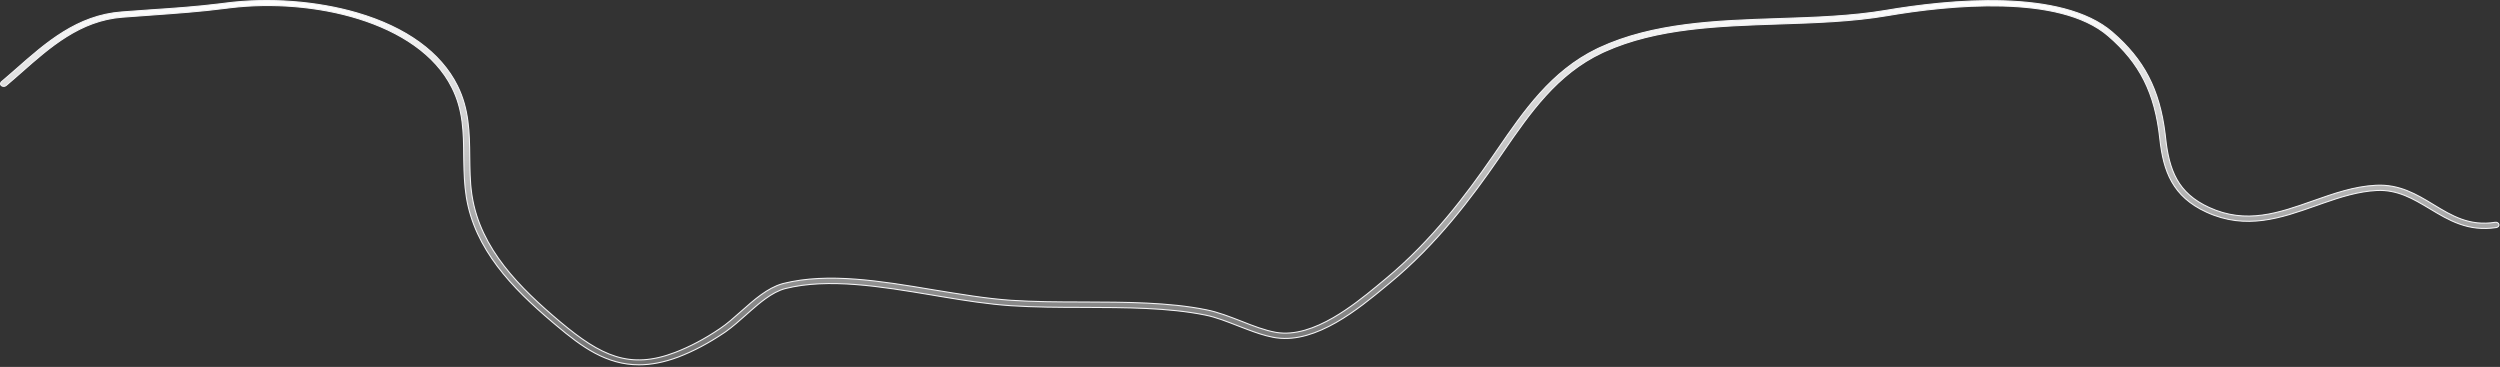 <?xml version="1.0" encoding="utf-8"?>
<svg xmlns="http://www.w3.org/2000/svg" fill="none" height="100%" overflow="visible" preserveAspectRatio="none" style="display: block;" viewBox="0 0 913 134" width="100%">
<rect x="0" y="0" width="913" height="134" fill="#333333" stroke="none"/>
<path d="M82.319 1.141C98.074 -0.904 115.622 0.398 130.443 4.733V4.732C148.344 9.997 160.985 19.155 167.05 31.314C171.331 39.894 171.477 48.661 171.549 57.103V57.105C171.616 61.52 171.62 66.174 172.272 70.74L172.412 71.652C175.509 90.903 189.767 105.09 204.687 117.624V117.625C212.042 123.771 218.362 128.135 224.919 130.164C231.486 132.196 238.275 131.879 246.557 128.702L246.558 128.701C251.88 126.648 257.273 123.849 262.95 119.995C265.474 118.311 267.995 116.067 270.718 113.649H270.719C275.453 109.434 280.279 105.203 285.613 103.658L286.131 103.517C302.366 99.433 321.833 102.649 340.71 105.815L340.711 105.816C350.248 107.367 360.086 109.044 369.207 109.665C377.606 110.224 386.793 110.285 395.688 110.285V110.286C410.972 110.348 426.804 110.349 440.554 113.137H440.555C444.91 114.001 449.125 115.669 453.289 117.283V117.284C457.662 119.02 461.841 120.641 466.023 121.39H466.025C472.908 122.549 480.219 119.884 486.938 115.999C492.822 112.597 498.276 108.245 502.622 104.654L504.414 103.168L505.992 101.865C522.942 87.887 535.723 70.743 544.979 57.337C545.629 56.399 546.268 55.416 546.984 54.424L546.987 54.42C556.595 40.427 566.519 26.003 583.195 17.886L583.994 17.505C603.678 8.341 626.949 7.533 649.481 6.788C662.605 6.354 676.176 5.92 688.601 3.808C700.072 1.854 716.126 -0.176 731.646 0.297C747.176 0.77 762.127 3.747 771.435 11.767C783 21.771 788.66 32.58 790.693 48.832L790.879 50.422C791.525 56.263 792.624 61.289 795.001 65.512C797.382 69.74 801.037 73.148 806.772 75.769V75.769C820.339 82.011 832.249 77.757 844.721 73.356C852.114 70.748 859.762 68.029 867.763 67.658H867.764C876.233 67.227 882.57 70.979 888.67 74.703V74.704C895.41 78.797 901.85 82.684 911.253 81.183H911.256C911.889 81.073 912.495 81.462 912.611 81.965C912.723 82.447 912.332 82.984 911.691 83.095C901.369 84.695 894.253 80.391 887.365 76.232H887.364C881.345 72.637 875.63 69.19 867.959 69.565C861.276 69.893 854.708 71.985 848.369 74.206L845.667 75.161C833.178 79.57 820.268 84.128 805.787 77.464C799.615 74.625 795.685 70.912 793.134 66.414C790.58 61.911 789.399 56.606 788.755 50.566V50.565C786.957 33.955 781.485 23.049 769.896 13.086C760.947 5.376 746.36 2.584 731.244 2.188C716.118 1.792 700.412 3.795 689.181 5.72C676.5 7.889 662.885 8.323 649.684 8.758C627.804 9.49 605.109 10.222 586.096 18.786L585.192 19.2C568.567 26.982 558.641 41.424 549.034 55.378L549.031 55.383C548.711 55.875 548.372 56.353 548.031 56.834C547.692 57.313 547.35 57.796 547.025 58.295C537.703 71.818 524.804 89.111 507.682 103.24L506.104 104.543L506.103 104.544C501.295 108.517 494.906 113.826 487.849 117.834C481.009 121.718 473.57 124.363 466.356 123.406L465.658 123.303L464.816 123.151C461.732 122.555 458.68 121.497 455.65 120.354L452.354 119.094C448.345 117.545 444.237 115.861 440.128 115.051H440.129C426.621 112.316 410.891 112.317 395.762 112.255H395.761C386.794 112.255 377.546 112.193 369.089 111.635C360.94 111.092 352.35 109.744 343.889 108.334L340.272 107.729C321.706 104.628 302.51 101.452 286.825 105.373L286.824 105.374C284.351 106.003 281.908 107.384 279.514 109.112C277.718 110.409 275.943 111.906 274.2 113.437L272.468 114.973C270.045 117.127 267.507 119.38 265.022 121.129L264.526 121.472C258.727 125.374 253.216 128.282 247.709 130.386C242.42 132.364 237.709 133.228 233.36 133.228C221.53 133.228 212.539 126.758 203.215 118.878L201.785 117.674C187.041 105.185 173.331 90.999 170.285 71.839C169.597 67.455 169.456 63.117 169.384 58.857L169.355 57.037C169.284 48.418 169.214 40.183 165.03 31.946H165.029C158.934 19.78 146.037 11.519 130.851 6.812C116.134 2.25 99.239 1.014 84.218 2.806L82.77 2.988C73.237 4.228 64.348 4.849 54.879 5.531H54.878C51.507 5.779 48.135 6.028 44.692 6.276H44.691C29.267 7.461 18.245 17.189 7.638 26.551C5.841 28.105 4.053 29.714 2.189 31.264L2.187 31.267C1.763 31.633 1.008 31.644 0.499 31.263C0.122 30.932 0.087 30.376 0.438 29.958L0.514 29.877C2.304 28.389 4.099 26.775 5.884 25.231L5.885 25.23C16.867 15.545 28.154 5.603 44.434 4.367C47.877 4.119 51.249 3.871 54.62 3.623L54.619 3.622C63.428 3.04 71.801 2.46 80.561 1.366L82.319 1.141Z" fill="url(#paint0_linear_0_18982)" id="Vector" stroke="#F5F5F7" stroke-width="0.389"/>
<defs>
<linearGradient gradientUnits="userSpaceOnUse" id="paint0_linear_0_18982" x1="456.413" x2="456.413" y1="0" y2="133.422">
<stop stop-color="white"/>
<stop offset="1" stop-color="white" stop-opacity="0.3"/>
</linearGradient>
</defs>
</svg>